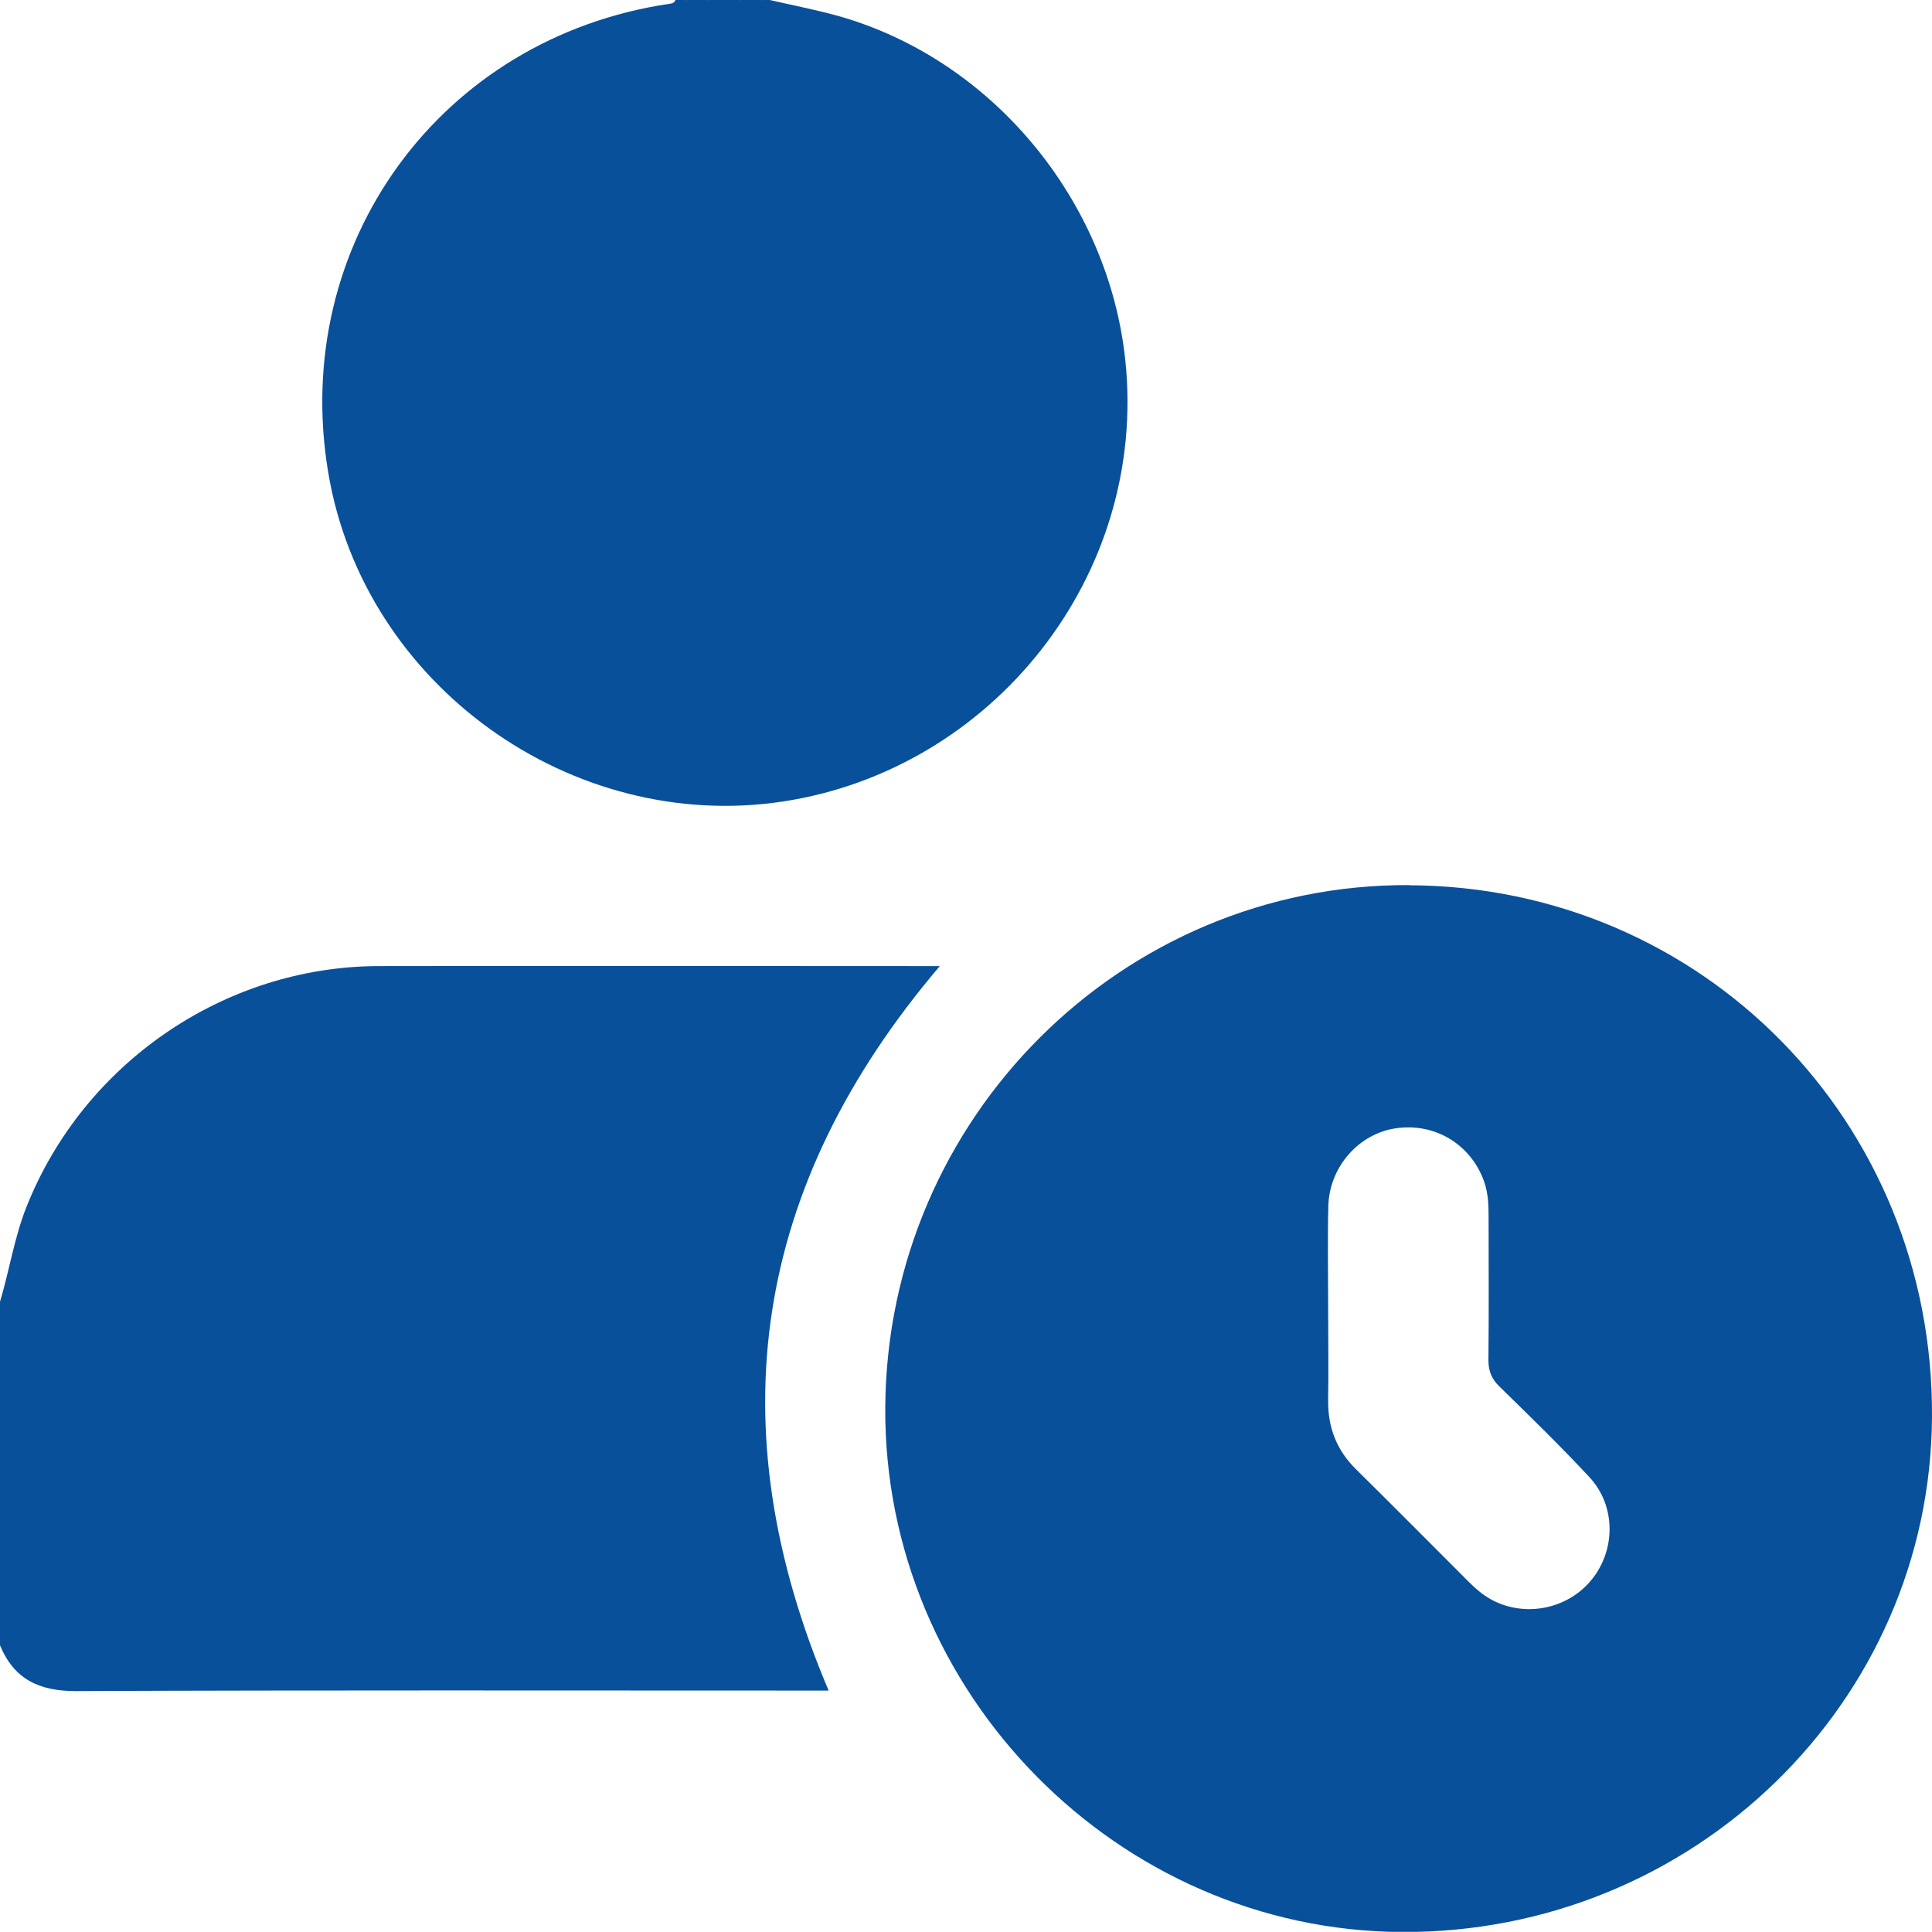 <?xml version="1.0" encoding="UTF-8"?>
<svg id="Layer_2" xmlns="http://www.w3.org/2000/svg" width="112.59" height="112.58" viewBox="0 0 112.59 112.58">
  <g id="H3_Wait_for_Opponents_to_Become_Vulnerable">
    <g>
      <path d="M0,75.86c.55-1.83.83-3.73,1.54-5.52,3.32-8.37,11.54-14.03,20.55-14.04,10.58-.02,21.17,0,31.75,0,.28,0,.57,0,.93,0-10.87,12.77-13.04,26.78-6.48,42.22h-1.15c-14.25,0-28.5-.03-42.74.03-2.13,0-3.59-.7-4.4-2.67v-20.01Z" fill="#09509a"/>
      <path d="M44.86,0c1.29.3,2.6.55,3.88.9,9.07,2.51,15.86,10.78,16.84,20.1,1.32,12.59-7.77,23.86-19.96,25.71-12.3,1.86-24.41-6.76-26.49-19.16C16.89,14.25,25.66,2.19,39.02.22c.15-.02.28-.05.34-.22h.66C40.46.18,40.9.18,41.34,0h1.76C43.54.18,43.98.18,44.42,0c.15,0,.29,0,.44,0Z" fill="#09509a"/>
      <path d="M41.34,0C40.9.31,40.46.37,40.02,0h1.32Z" fill="#09509a"/>
      <path d="M44.42,0C43.98.37,43.54.31,43.1,0h1.32Z" fill="#09509a"/>
      <path d="M82.14,51.58c-16.75-.08-30.45,13.57-30.55,30.45-.1,16.61,13.55,30.47,30.09,30.56,16.98.09,30.83-13.38,30.91-30.04.09-17.18-13.39-30.88-30.45-30.96ZM92.77,92.04c-1.39,1.73-3.88,2.24-5.84,1.19-.52-.28-.96-.67-1.37-1.08-2.17-2.17-4.34-4.36-6.53-6.52-1.14-1.12-1.65-2.45-1.63-4.03.03-1.79,0-3.59,0-5.38h0c0-1.98-.04-3.96.01-5.93.06-2.28,1.76-4.2,3.89-4.53,2.3-.36,4.42.92,5.19,3.1.25.71.26,1.43.26,2.16,0,2.75.02,5.49-.01,8.24,0,.64.18,1.09.64,1.54,1.78,1.74,3.57,3.48,5.26,5.3,1.53,1.66,1.52,4.21.13,5.94Z" fill="#09509a"/>
    </g>
  </g>
</svg>